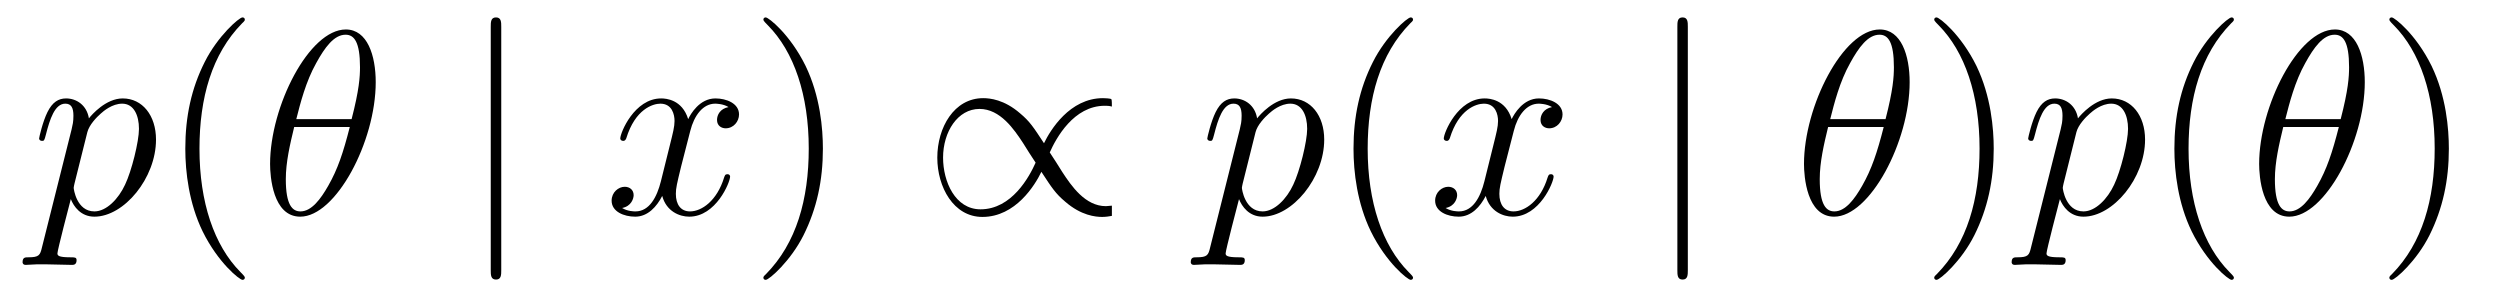 <?xml version='1.0' encoding='UTF-8'?>
<!-- This file was generated by dvisvgm 2.8.1 -->
<svg version='1.1' xmlns='http://www.w3.org/2000/svg' xmlns:xlink='http://www.w3.org/1999/xlink' width='114pt' height='14pt' viewBox='0 -14 114 14'>
<g id='page1'>
<g transform='matrix(1 0 0 -1 -127 650)'>
<path d='M128.914 652.722C128.83 652.363 128.783 652.267 128.292 652.267C128.149 652.267 128.029 652.267 128.029 652.04C128.029 652.017 128.041 651.921 128.173 651.921C128.328 651.921 128.496 651.945 128.651 651.945H129.165C129.416 651.945 130.026 651.921 130.277 651.921C130.348 651.921 130.492 651.921 130.492 652.136C130.492 652.267 130.408 652.267 130.205 652.267C129.655 652.267 129.619 652.351 129.619 652.447C129.619 652.59 130.157 654.647 130.229 654.921C130.36 654.587 130.683 654.12 131.305 654.12C132.656 654.12 134.114 655.878 134.114 657.635C134.114 658.735 133.493 659.512 132.596 659.512C131.831 659.512 131.185 658.771 131.054 658.603C130.958 659.201 130.492 659.512 130.014 659.512C129.667 659.512 129.392 659.344 129.165 658.89C128.95 658.46 128.783 657.731 128.783 657.683C128.783 657.635 128.83 657.575 128.914 657.575C129.01 657.575 129.022 657.587 129.093 657.862C129.273 658.567 129.5 659.273 129.978 659.273C130.253 659.273 130.348 659.081 130.348 658.723C130.348 658.436 130.313 658.316 130.265 658.101L128.914 652.722ZM130.982 657.97C131.066 658.304 131.401 658.651 131.592 658.818C131.723 658.938 132.118 659.273 132.572 659.273C133.098 659.273 133.337 658.747 133.337 658.125C133.337 657.551 133.002 656.2 132.703 655.579C132.405 654.933 131.855 654.36 131.305 654.36C130.492 654.36 130.36 655.387 130.36 655.435C130.36 655.471 130.384 655.567 130.396 655.627L130.982 657.97Z'/>
<path d='M138.164 651.335C138.164 651.371 138.164 651.395 137.961 651.598C136.765 652.806 136.096 654.778 136.096 657.217C136.096 659.536 136.658 661.532 138.045 662.943C138.164 663.05 138.164 663.074 138.164 663.11C138.164 663.182 138.104 663.206 138.056 663.206C137.901 663.206 136.921 662.345 136.335 661.173C135.726 659.966 135.45 658.687 135.45 657.217C135.45 656.152 135.618 654.73 136.239 653.451C136.944 652.017 137.925 651.239 138.056 651.239C138.104 651.239 138.164 651.263 138.164 651.335Z'/>
<path d='M144.133 660.253C144.133 661.472 143.751 662.656 142.77 662.656C141.097 662.656 139.316 659.153 139.316 656.523C139.316 655.973 139.435 654.12 140.69 654.12C142.316 654.12 144.133 657.539 144.133 660.253ZM140.511 658.567C140.69 659.273 140.942 660.277 141.42 661.126C141.814 661.843 142.233 662.417 142.758 662.417C143.153 662.417 143.416 662.082 143.416 660.934C143.416 660.504 143.38 659.906 143.033 658.567H140.511ZM142.95 658.209C142.651 657.037 142.4 656.284 141.969 655.531C141.623 654.921 141.204 654.36 140.702 654.36C140.332 654.36 140.033 654.647 140.033 655.83C140.033 656.607 140.224 657.42 140.415 658.209H142.95Z'/>
<path d='M149.857 662.775C149.857 662.99 149.857 663.206 149.618 663.206C149.378 663.206 149.378 662.99 149.378 662.775V651.682C149.378 651.467 149.378 651.252 149.618 651.252C149.857 651.252 149.857 651.467 149.857 651.682V662.775Z'/>
<path d='M160.222 659.117C159.839 659.046 159.696 658.759 159.696 658.532C159.696 658.245 159.923 658.149 160.09 658.149C160.449 658.149 160.7 658.46 160.7 658.782C160.7 659.285 160.126 659.512 159.624 659.512C158.895 659.512 158.488 658.794 158.381 658.567C158.106 659.464 157.364 659.512 157.149 659.512C155.93 659.512 155.284 657.946 155.284 657.683C155.284 657.635 155.332 657.575 155.416 657.575C155.512 657.575 155.536 657.647 155.559 657.695C155.966 659.022 156.767 659.273 157.113 659.273C157.652 659.273 157.759 658.771 157.759 658.484C157.759 658.221 157.687 657.946 157.544 657.372L157.137 655.734C156.958 655.017 156.612 654.36 155.978 654.36C155.918 654.36 155.619 654.36 155.368 654.515C155.798 654.599 155.894 654.957 155.894 655.101C155.894 655.34 155.715 655.483 155.488 655.483C155.201 655.483 154.89 655.232 154.89 654.85C154.89 654.348 155.452 654.12 155.966 654.12C156.54 654.12 156.946 654.575 157.197 655.065C157.388 654.36 157.986 654.12 158.428 654.12C159.648 654.12 160.293 655.687 160.293 655.949C160.293 656.009 160.245 656.057 160.174 656.057C160.066 656.057 160.054 655.997 160.018 655.902C159.696 654.85 159.002 654.36 158.464 654.36C158.046 654.36 157.819 654.67 157.819 655.16C157.819 655.423 157.867 655.615 158.058 656.404L158.476 658.029C158.656 658.747 159.062 659.273 159.612 659.273C159.636 659.273 159.971 659.273 160.222 659.117Z'/>
<path d='M164.524 657.217C164.524 658.125 164.405 659.607 163.735 660.994C163.03 662.428 162.05 663.206 161.918 663.206C161.87 663.206 161.811 663.182 161.811 663.11C161.811 663.074 161.811 663.05 162.014 662.847C163.209 661.64 163.879 659.667 163.879 657.228C163.879 654.909 163.317 652.913 161.93 651.502C161.811 651.395 161.811 651.371 161.811 651.335C161.811 651.263 161.87 651.239 161.918 651.239C162.073 651.239 163.054 652.1 163.64 653.272C164.249 654.491 164.524 655.782 164.524 657.217Z'/>
<path d='M177.702 654.622C177.655 654.622 177.463 654.599 177.428 654.599C176.483 654.599 175.849 655.531 175.443 656.152C175.323 656.356 175.001 656.846 174.869 657.049C175.156 657.695 175.957 659.177 177.38 659.177C177.463 659.177 177.571 659.177 177.702 659.141C177.702 659.452 177.69 659.464 177.667 659.488C177.583 659.512 177.403 659.524 177.296 659.524C175.778 659.524 174.893 658.065 174.606 657.468C174.128 658.197 173.961 658.46 173.518 658.83C172.789 659.464 172.132 659.524 171.833 659.524C170.506 659.524 169.741 658.185 169.741 656.81C169.741 655.471 170.482 654.108 171.797 654.108C173.315 654.108 174.2 655.567 174.487 656.165C174.965 655.435 175.132 655.173 175.575 654.802C176.304 654.168 176.961 654.108 177.26 654.108C177.403 654.108 177.595 654.132 177.702 654.156V654.622ZM174.224 656.583C173.937 655.938 173.136 654.455 171.713 654.455C170.554 654.455 170.004 655.722 170.004 656.81C170.004 657.993 170.673 659.033 171.666 659.033C172.61 659.033 173.243 658.101 173.65 657.48C173.769 657.276 174.092 656.786 174.224 656.583Z'/>
<path d='M182.184 652.722C182.1 652.363 182.052 652.267 181.562 652.267C181.419 652.267 181.299 652.267 181.299 652.04C181.299 652.017 181.311 651.921 181.443 651.921C181.598 651.921 181.765 651.945 181.921 651.945H182.435C182.686 651.945 183.295 651.921 183.547 651.921C183.618 651.921 183.762 651.921 183.762 652.136C183.762 652.267 183.678 652.267 183.475 652.267C182.925 652.267 182.889 652.351 182.889 652.447C182.889 652.59 183.427 654.647 183.499 654.921C183.63 654.587 183.953 654.12 184.575 654.12C185.925 654.12 187.384 655.878 187.384 657.635C187.384 658.735 186.762 659.512 185.866 659.512C185.101 659.512 184.455 658.771 184.324 658.603C184.228 659.201 183.762 659.512 183.284 659.512C182.937 659.512 182.662 659.344 182.435 658.89C182.22 658.46 182.052 657.731 182.052 657.683C182.052 657.635 182.1 657.575 182.184 657.575C182.28 657.575 182.291 657.587 182.363 657.862C182.542 658.567 182.769 659.273 183.248 659.273C183.523 659.273 183.618 659.081 183.618 658.723C183.618 658.436 183.582 658.316 183.534 658.101L182.184 652.722ZM184.252 657.97C184.335 658.304 184.671 658.651 184.862 658.818C184.993 658.938 185.388 659.273 185.842 659.273C186.368 659.273 186.607 658.747 186.607 658.125C186.607 657.551 186.272 656.2 185.973 655.579C185.675 654.933 185.124 654.36 184.575 654.36C183.762 654.36 183.63 655.387 183.63 655.435C183.63 655.471 183.654 655.567 183.666 655.627L184.252 657.97Z'/>
<path d='M191.434 651.335C191.434 651.371 191.434 651.395 191.231 651.598C190.035 652.806 189.366 654.778 189.366 657.217C189.366 659.536 189.927 661.532 191.314 662.943C191.434 663.05 191.434 663.074 191.434 663.11C191.434 663.182 191.374 663.206 191.326 663.206C191.171 663.206 190.191 662.345 189.605 661.173C188.995 659.966 188.72 658.687 188.72 657.217C188.72 656.152 188.888 654.73 189.509 653.451C190.214 652.017 191.195 651.239 191.326 651.239C191.374 651.239 191.434 651.263 191.434 651.335Z'/>
<path d='M197.773 659.117C197.392 659.046 197.248 658.759 197.248 658.532C197.248 658.245 197.474 658.149 197.642 658.149C198.001 658.149 198.252 658.46 198.252 658.782C198.252 659.285 197.678 659.512 197.176 659.512C196.447 659.512 196.04 658.794 195.932 658.567C195.658 659.464 194.916 659.512 194.701 659.512C193.482 659.512 192.836 657.946 192.836 657.683C192.836 657.635 192.884 657.575 192.968 657.575C193.063 657.575 193.087 657.647 193.111 657.695C193.518 659.022 194.318 659.273 194.665 659.273C195.204 659.273 195.311 658.771 195.311 658.484C195.311 658.221 195.239 657.946 195.096 657.372L194.689 655.734C194.51 655.017 194.164 654.36 193.53 654.36C193.47 654.36 193.171 654.36 192.92 654.515C193.35 654.599 193.446 654.957 193.446 655.101C193.446 655.34 193.267 655.483 193.04 655.483C192.752 655.483 192.442 655.232 192.442 654.85C192.442 654.348 193.004 654.12 193.518 654.12C194.092 654.12 194.498 654.575 194.749 655.065C194.94 654.36 195.539 654.12 195.98 654.12C197.2 654.12 197.845 655.687 197.845 655.949C197.845 656.009 197.797 656.057 197.725 656.057C197.618 656.057 197.606 655.997 197.57 655.902C197.248 654.85 196.554 654.36 196.016 654.36C195.598 654.36 195.371 654.67 195.371 655.16C195.371 655.423 195.419 655.615 195.61 656.404L196.028 658.029C196.207 658.747 196.614 659.273 197.164 659.273C197.188 659.273 197.522 659.273 197.773 659.117Z'/>
<path d='M203.965 662.775C203.965 662.99 203.965 663.206 203.726 663.206S203.488 662.99 203.488 662.775V651.682C203.488 651.467 203.488 651.252 203.726 651.252S203.965 651.467 203.965 651.682V662.775Z'/>
<path d='M214.08 660.253C214.08 661.472 213.697 662.656 212.717 662.656C211.044 662.656 209.262 659.153 209.262 656.523C209.262 655.973 209.382 654.12 210.637 654.12C212.263 654.12 214.08 657.539 214.08 660.253ZM210.458 658.567C210.637 659.273 210.888 660.277 211.367 661.126C211.76 661.843 212.179 662.417 212.705 662.417C213.1 662.417 213.362 662.082 213.362 660.934C213.362 660.504 213.326 659.906 212.981 658.567H210.458ZM212.897 658.209C212.598 657.037 212.346 656.284 211.916 655.531C211.57 654.921 211.151 654.36 210.649 654.36C210.278 654.36 209.98 654.647 209.98 655.83C209.98 656.607 210.17 657.42 210.362 658.209H212.897Z'/>
<path d='M217.914 657.217C217.914 658.125 217.794 659.607 217.126 660.994C216.42 662.428 215.44 663.206 215.308 663.206C215.26 663.206 215.201 663.182 215.201 663.11C215.201 663.074 215.201 663.05 215.404 662.847C216.599 661.64 217.268 659.667 217.268 657.228C217.268 654.909 216.707 652.913 215.32 651.502C215.201 651.395 215.201 651.371 215.201 651.335C215.201 651.263 215.26 651.239 215.308 651.239C215.464 651.239 216.444 652.1 217.03 653.272C217.639 654.491 217.914 655.782 217.914 657.217Z'/>
<path d='M219.616 652.722C219.532 652.363 219.484 652.267 218.994 652.267C218.85 652.267 218.731 652.267 218.731 652.04C218.731 652.017 218.743 651.921 218.874 651.921C219.03 651.921 219.197 651.945 219.353 651.945H219.866C220.117 651.945 220.727 651.921 220.979 651.921C221.05 651.921 221.194 651.921 221.194 652.136C221.194 652.267 221.11 652.267 220.907 652.267C220.357 652.267 220.321 652.351 220.321 652.447C220.321 652.59 220.859 654.647 220.931 654.921C221.062 654.587 221.384 654.12 222.006 654.12C223.357 654.12 224.815 655.878 224.815 657.635C224.815 658.735 224.194 659.512 223.297 659.512C222.533 659.512 221.887 658.771 221.755 658.603C221.659 659.201 221.194 659.512 220.715 659.512C220.368 659.512 220.093 659.344 219.866 658.89C219.652 658.46 219.484 657.731 219.484 657.683C219.484 657.635 219.532 657.575 219.616 657.575C219.712 657.575 219.722 657.587 219.794 657.862C219.974 658.567 220.201 659.273 220.679 659.273C220.955 659.273 221.05 659.081 221.05 658.723C221.05 658.436 221.014 658.316 220.966 658.101L219.616 652.722ZM221.683 657.97C221.767 658.304 222.102 658.651 222.293 658.818C222.425 658.938 222.82 659.273 223.273 659.273C223.799 659.273 224.039 658.747 224.039 658.125C224.039 657.551 223.704 656.2 223.405 655.579C223.106 654.933 222.556 654.36 222.006 654.36C221.194 654.36 221.062 655.387 221.062 655.435C221.062 655.471 221.086 655.567 221.098 655.627L221.683 657.97Z'/>
<path d='M228.865 651.335C228.865 651.371 228.865 651.395 228.662 651.598C227.467 652.806 226.798 654.778 226.798 657.217C226.798 659.536 227.359 661.532 228.746 662.943C228.865 663.05 228.865 663.074 228.865 663.11C228.865 663.182 228.805 663.206 228.758 663.206C228.602 663.206 227.622 662.345 227.036 661.173C226.427 659.966 226.152 658.687 226.152 657.217C226.152 656.152 226.319 654.73 226.94 653.451C227.646 652.017 228.626 651.239 228.758 651.239C228.805 651.239 228.865 651.263 228.865 651.335Z'/>
<path d='M234.834 660.253C234.834 661.472 234.452 662.656 233.472 662.656C231.798 662.656 230.017 659.153 230.017 656.523C230.017 655.973 230.137 654.12 231.391 654.12C233.017 654.12 234.834 657.539 234.834 660.253ZM231.212 658.567C231.391 659.273 231.643 660.277 232.121 661.126C232.516 661.843 232.934 662.417 233.46 662.417C233.855 662.417 234.118 662.082 234.118 660.934C234.118 660.504 234.082 659.906 233.735 658.567H231.212ZM233.651 658.209C233.352 657.037 233.101 656.284 232.67 655.531C232.325 654.921 231.906 654.36 231.403 654.36C231.034 654.36 230.735 654.647 230.735 655.83C230.735 656.607 230.926 657.42 231.116 658.209H233.651Z'/>
<path d='M238.668 657.217C238.668 658.125 238.549 659.607 237.88 660.994C237.174 662.428 236.194 663.206 236.063 663.206C236.015 663.206 235.955 663.182 235.955 663.11C235.955 663.074 235.955 663.05 236.158 662.847C237.354 661.64 238.022 659.667 238.022 657.228C238.022 654.909 237.461 652.913 236.075 651.502C235.955 651.395 235.955 651.371 235.955 651.335C235.955 651.263 236.015 651.239 236.063 651.239C236.218 651.239 237.198 652.1 237.784 653.272C238.393 654.491 238.668 655.782 238.668 657.217Z'/>
</g>
</g>
</svg>